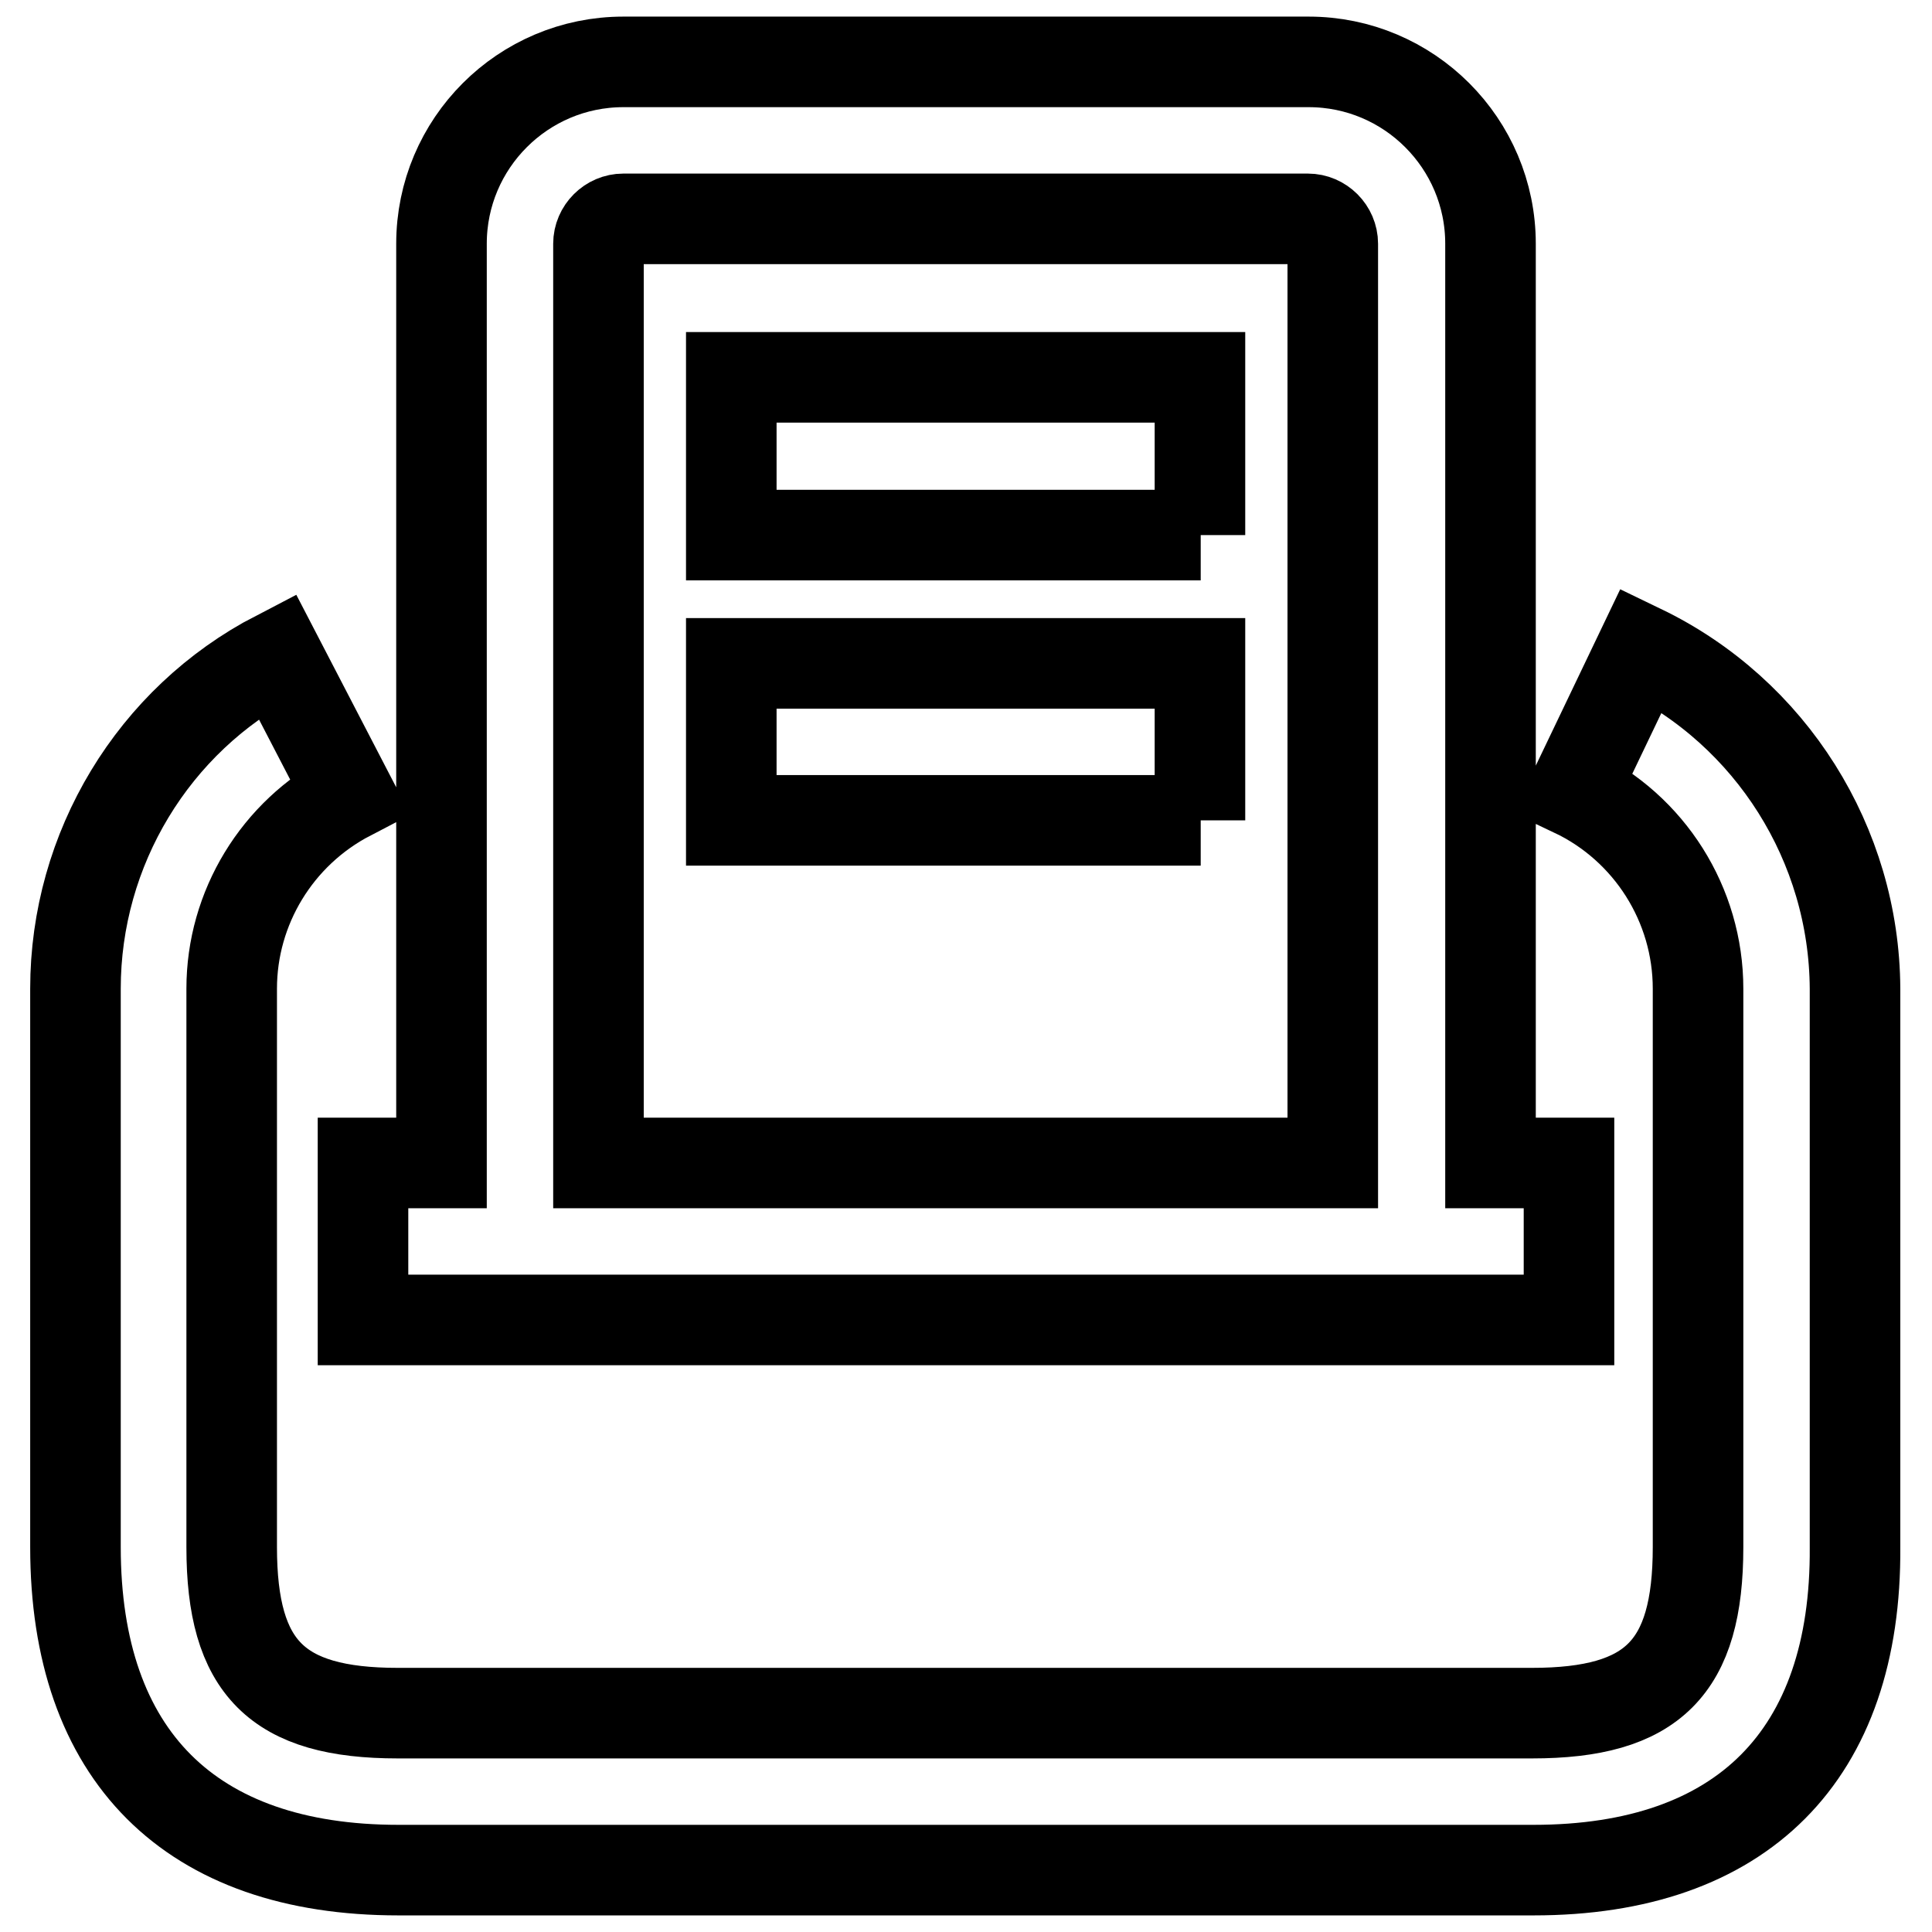 <?xml version="1.0" encoding="utf-8"?>
<!-- Svg Vector Icons : http://www.onlinewebfonts.com/icon -->
<!DOCTYPE svg PUBLIC "-//W3C//DTD SVG 1.1//EN" "http://www.w3.org/Graphics/SVG/1.1/DTD/svg11.dtd">
<svg version="1.1" xmlns="http://www.w3.org/2000/svg" xmlns:xlink="http://www.w3.org/1999/xlink" x="0px" y="0px" viewBox="0 0 256 256" enable-background="new 0 0 256 256" xml:space="preserve">
<g> <path stroke-width="12" fill-opacity="0" stroke="#000000"  d="M203.2,247.8H52.8C25.2,247.8,10,232.6,10,205v-74c0-18.5,10.3-35.6,26.7-44.1l9.6,18.5 c-9.6,5-15.6,14.9-15.6,25.6v74c0,16,6,22,22,22h150.3c16,0,22-6,22-22v-74c0-11.1-6.4-21.3-16.5-26.1l9-18.8 c17.2,8.3,28.2,25.8,28.3,44.9v74C246,232.6,230.8,247.8,203.2,247.8L203.2,247.8z M48.1,154.1h10.4V32.3 C58.5,19,69.3,8.2,82.6,8.2h90.8c13.3,0,24.1,10.8,24.1,24.1v121.8h10.4v20.8H48.1V154.1z M79.3,154.1h97.3V32.3 c0-1.8-1.5-3.3-3.3-3.3l0,0H82.6c-1.8,0-3.3,1.5-3.3,3.3V154.1z M159.1,70.9H96.9V50h62.1V70.9z M159.1,108.7H96.9V87.9h62.1V108.7 z"/></g>
</svg>